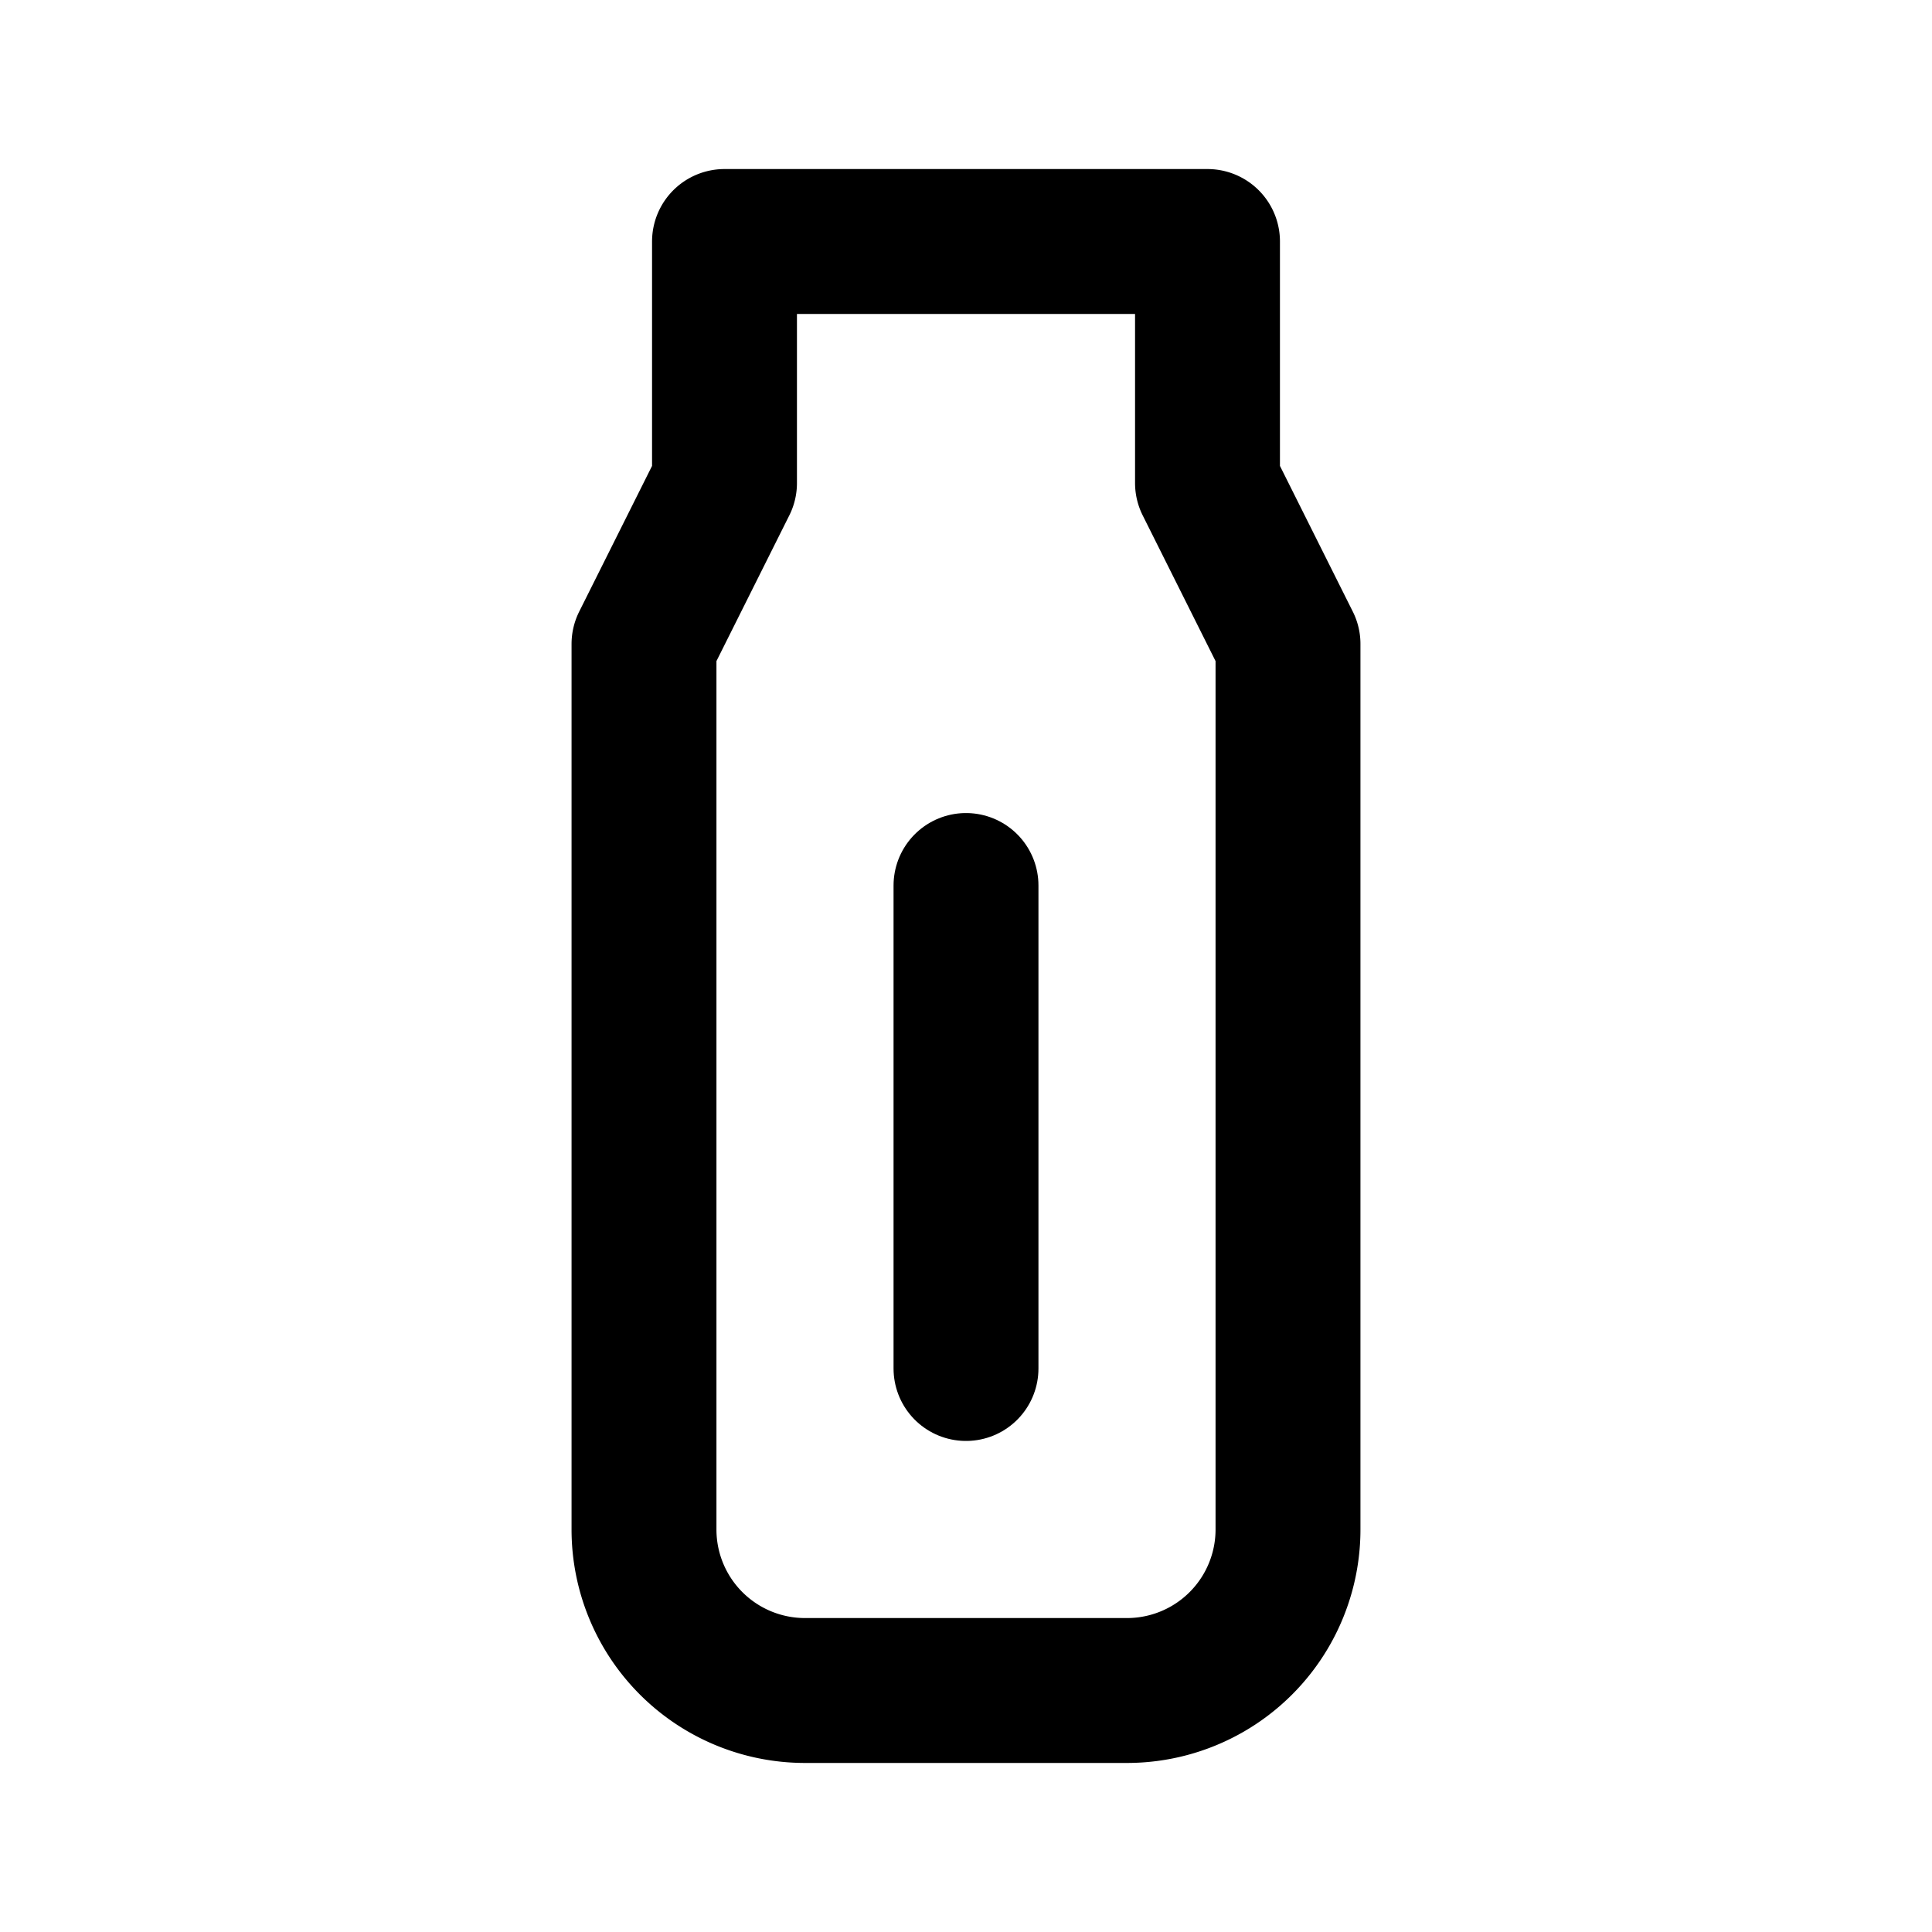 <svg stroke-linejoin="round" stroke-linecap="round" stroke-width="1.8" stroke="currentColor" fill="none" viewBox="0 0 24 24" xmlns="http://www.w3.org/2000/svg">
  <path d="M9 3h6v3l1 2v11a2 2 0 0 1-2 2H10a2 2 0 0 1-2-2V8l1-2V3z"></path>
  <path d="M12 11v6"></path>
</svg>
